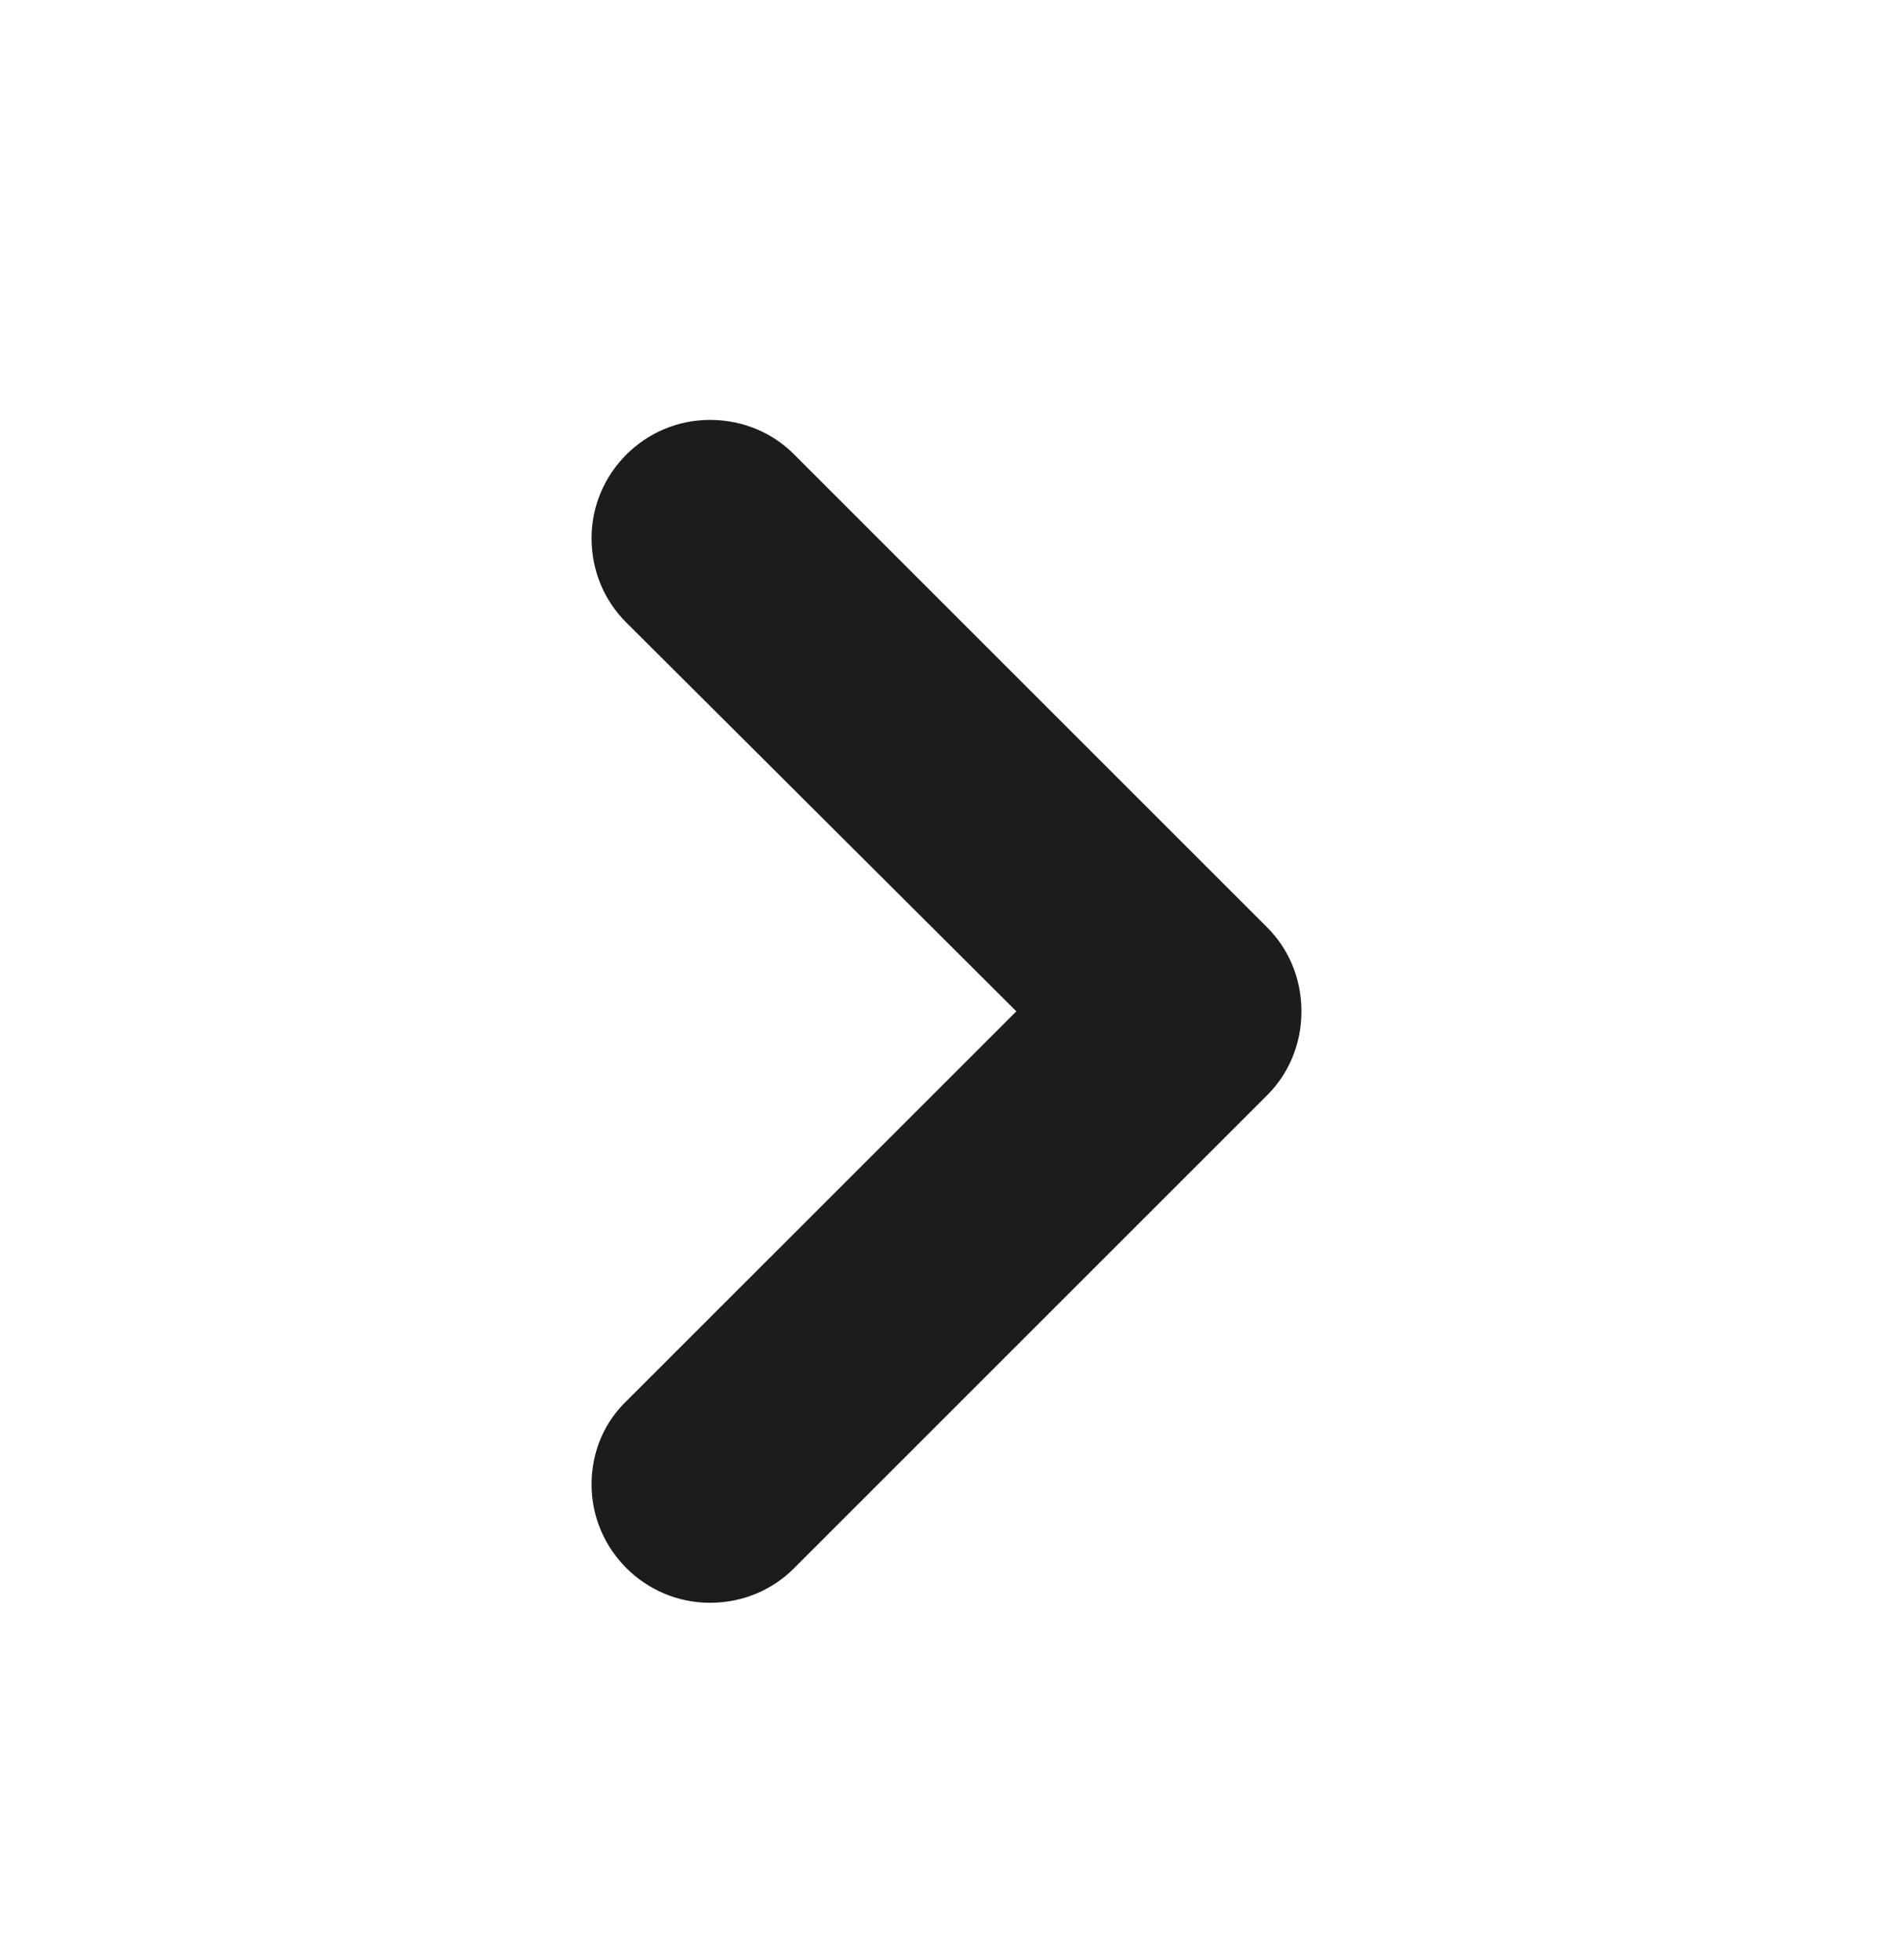 <svg width="28" height="29" viewBox="0 0 28 29" fill="none" xmlns="http://www.w3.org/2000/svg">
<path fill-rule="evenodd" clip-rule="evenodd" d="M11.742 23.204L18.742 16.204C19.058 15.889 19.25 15.452 19.25 14.962C19.25 14.472 19.058 14.034 18.742 13.719L11.742 6.719C11.428 6.404 10.99 6.212 10.5 6.212C9.537 6.212 8.75 6.999 8.75 7.962C8.75 8.452 8.943 8.889 9.258 9.204L15.033 14.962L9.275 20.719C8.943 21.034 8.75 21.472 8.75 21.962C8.75 22.924 9.537 23.712 10.5 23.712C10.99 23.712 11.428 23.519 11.742 23.204Z" fill="#1C1C1B"/>
</svg>

